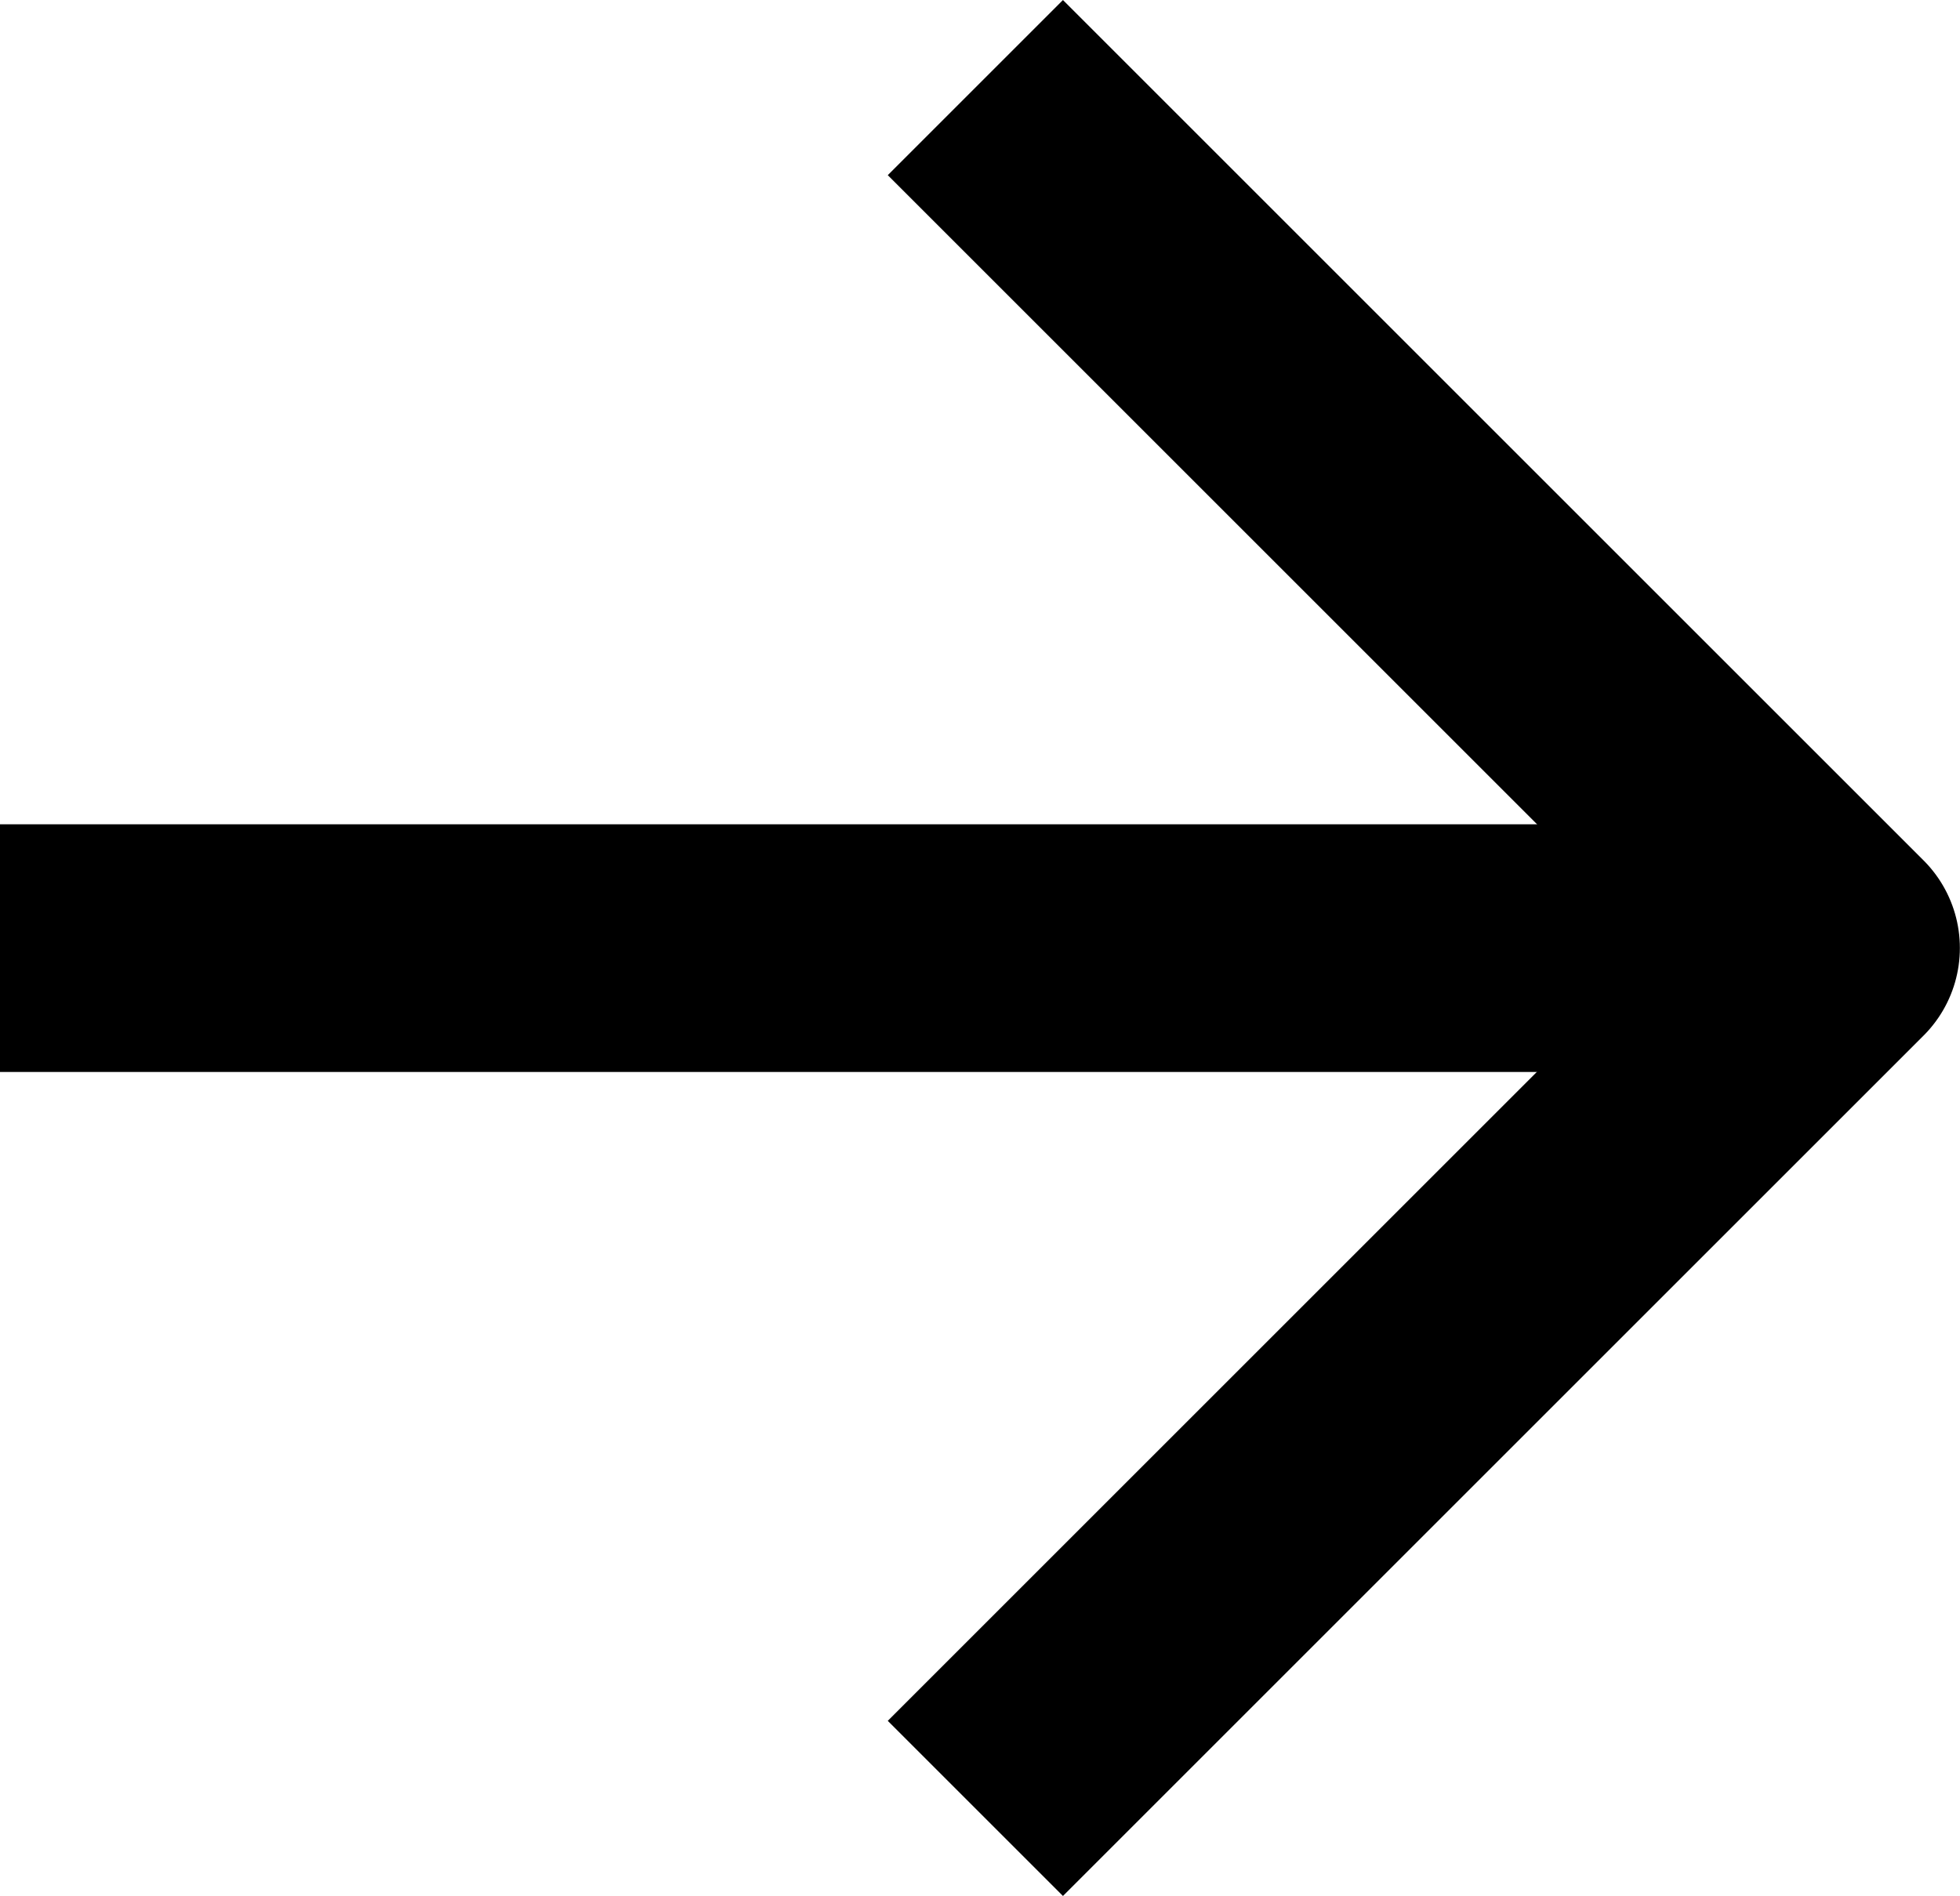 <svg xmlns="http://www.w3.org/2000/svg" width="15.031" height="14.546" viewBox="0 0 15.031 14.546">
  <g id="arrowLeftIcon" transform="translate(0.879 0.672)">
    <path id="Path_51" data-name="Path 51" d="M7.5,18H21.581" transform="translate(-8.379 -11.399)" fill="none" stroke="#000" stroke-linejoin="round" stroke-width="1.9"/>
    <path id="Path_52" data-name="Path 52" d="M7.5,20.7l6.6-6.6L7.5,7.5" transform="translate(-0.899 -7.5)" fill="none" stroke="#000" stroke-linejoin="round" stroke-width="1.9"/>
  </g>
</svg>
